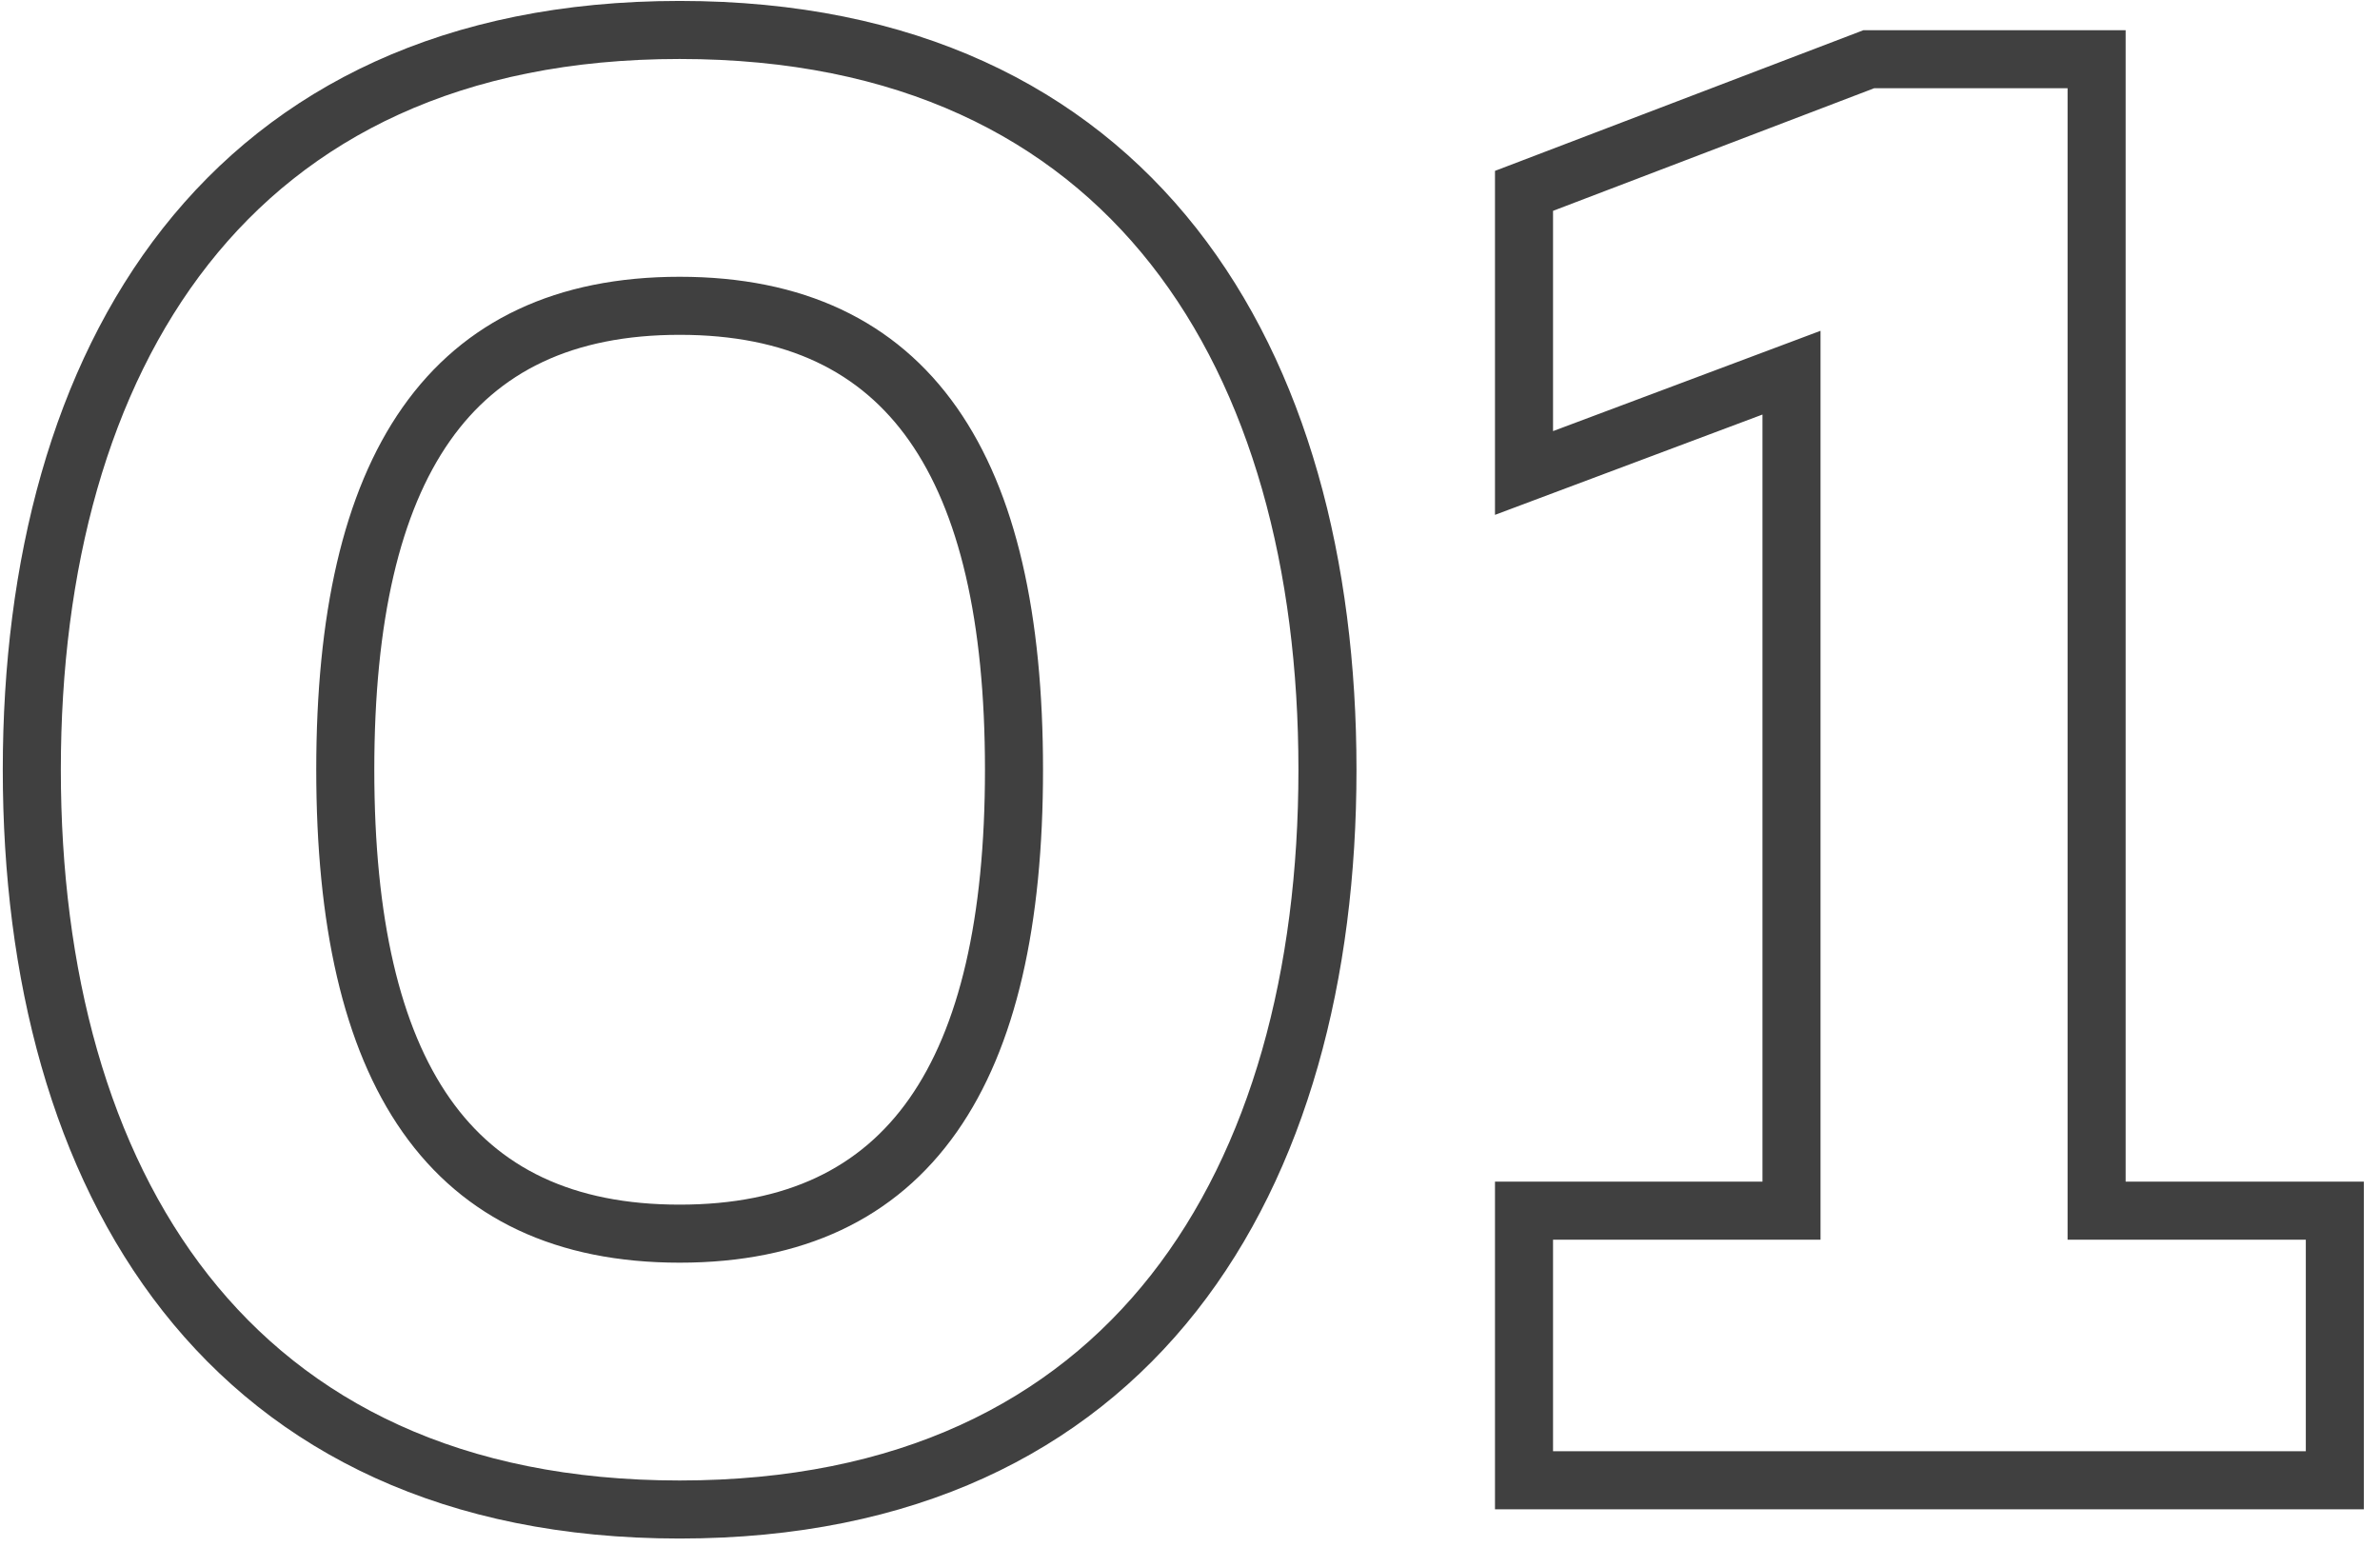 <?xml version="1.0" encoding="UTF-8"?> <svg xmlns="http://www.w3.org/2000/svg" width="82" height="54" viewBox="0 0 82 54" fill="none"> <path d="M0.096 26.52C0.096 33.717 1.801 40.334 5.611 45.175C9.45 50.051 15.335 53.008 23.416 53.008V51.008C15.873 51.008 10.598 48.277 7.183 43.938C3.739 39.562 2.096 33.435 2.096 26.52H0.096ZM23.416 53.008C31.497 53.008 37.382 50.051 41.221 45.175C45.031 40.334 46.736 33.717 46.736 26.52H44.736C44.736 33.435 43.093 39.562 39.649 43.938C36.234 48.277 30.959 51.008 23.416 51.008V53.008ZM46.736 26.52C46.736 19.323 45.031 12.706 41.221 7.865C37.382 2.989 31.497 0.032 23.416 0.032V2.032C30.959 2.032 36.234 4.763 39.649 9.102C43.093 13.478 44.736 19.605 44.736 26.52H46.736ZM23.416 0.032C15.335 0.032 9.45 2.989 5.611 7.865C1.801 12.706 0.096 19.323 0.096 26.52H2.096C2.096 19.605 3.739 13.478 7.183 9.102C10.598 4.763 15.873 2.032 23.416 2.032V0.032ZM33.936 26.52C33.936 31.657 33.044 35.408 31.328 37.852C29.658 40.23 27.112 41.504 23.416 41.504V43.504C27.64 43.504 30.854 42.006 32.964 39.002C35.028 36.064 35.936 31.823 35.936 26.52H33.936ZM23.416 41.504C19.72 41.504 17.174 40.23 15.504 37.852C13.787 35.408 12.896 31.657 12.896 26.52H10.896C10.896 31.823 11.805 36.064 13.868 39.002C15.978 42.006 19.192 43.504 23.416 43.504V41.504ZM12.896 26.52C12.896 21.383 13.787 17.632 15.504 15.188C17.174 12.81 19.72 11.536 23.416 11.536V9.536C19.192 9.536 15.978 11.034 13.868 14.038C11.805 16.976 10.896 21.217 10.896 26.52H12.896ZM23.416 11.536C27.112 11.536 29.658 12.81 31.328 15.188C33.044 17.632 33.936 21.383 33.936 26.52H35.936C35.936 21.217 35.028 16.976 32.964 14.038C30.854 11.034 27.64 9.536 23.416 9.536V11.536ZM64.388 2.04V1.04H64.204L64.031 1.106L64.388 2.04ZM52.508 6.576L52.151 5.642L51.508 5.887V6.576H52.508ZM52.508 16.296H51.508V17.739L52.859 17.232L52.508 16.296ZM61.724 12.84H62.724V11.397L61.373 11.904L61.724 12.84ZM61.724 41.712V42.712H62.724V41.712H61.724ZM52.508 41.712V40.712H51.508V41.712H52.508ZM52.508 51H51.508V52H52.508V51ZM80.444 51V52H81.444V51H80.444ZM80.444 41.712H81.444V40.712H80.444V41.712ZM72.236 41.712H71.236V42.712H72.236V41.712ZM72.236 2.04H73.236V1.04H72.236V2.04ZM64.031 1.106L52.151 5.642L52.865 7.51L64.745 2.974L64.031 1.106ZM51.508 6.576V16.296H53.508V6.576H51.508ZM52.859 17.232L62.075 13.776L61.373 11.904L52.157 15.36L52.859 17.232ZM60.724 12.84V41.712H62.724V12.84H60.724ZM61.724 40.712H52.508V42.712H61.724V40.712ZM51.508 41.712V51H53.508V41.712H51.508ZM52.508 52H80.444V50H52.508V52ZM81.444 51V41.712H79.444V51H81.444ZM80.444 40.712H72.236V42.712H80.444V40.712ZM73.236 41.712V2.04H71.236V41.712H73.236ZM72.236 1.04H64.388V3.04H72.236V1.04Z" fill="#404040"></path> </svg> 